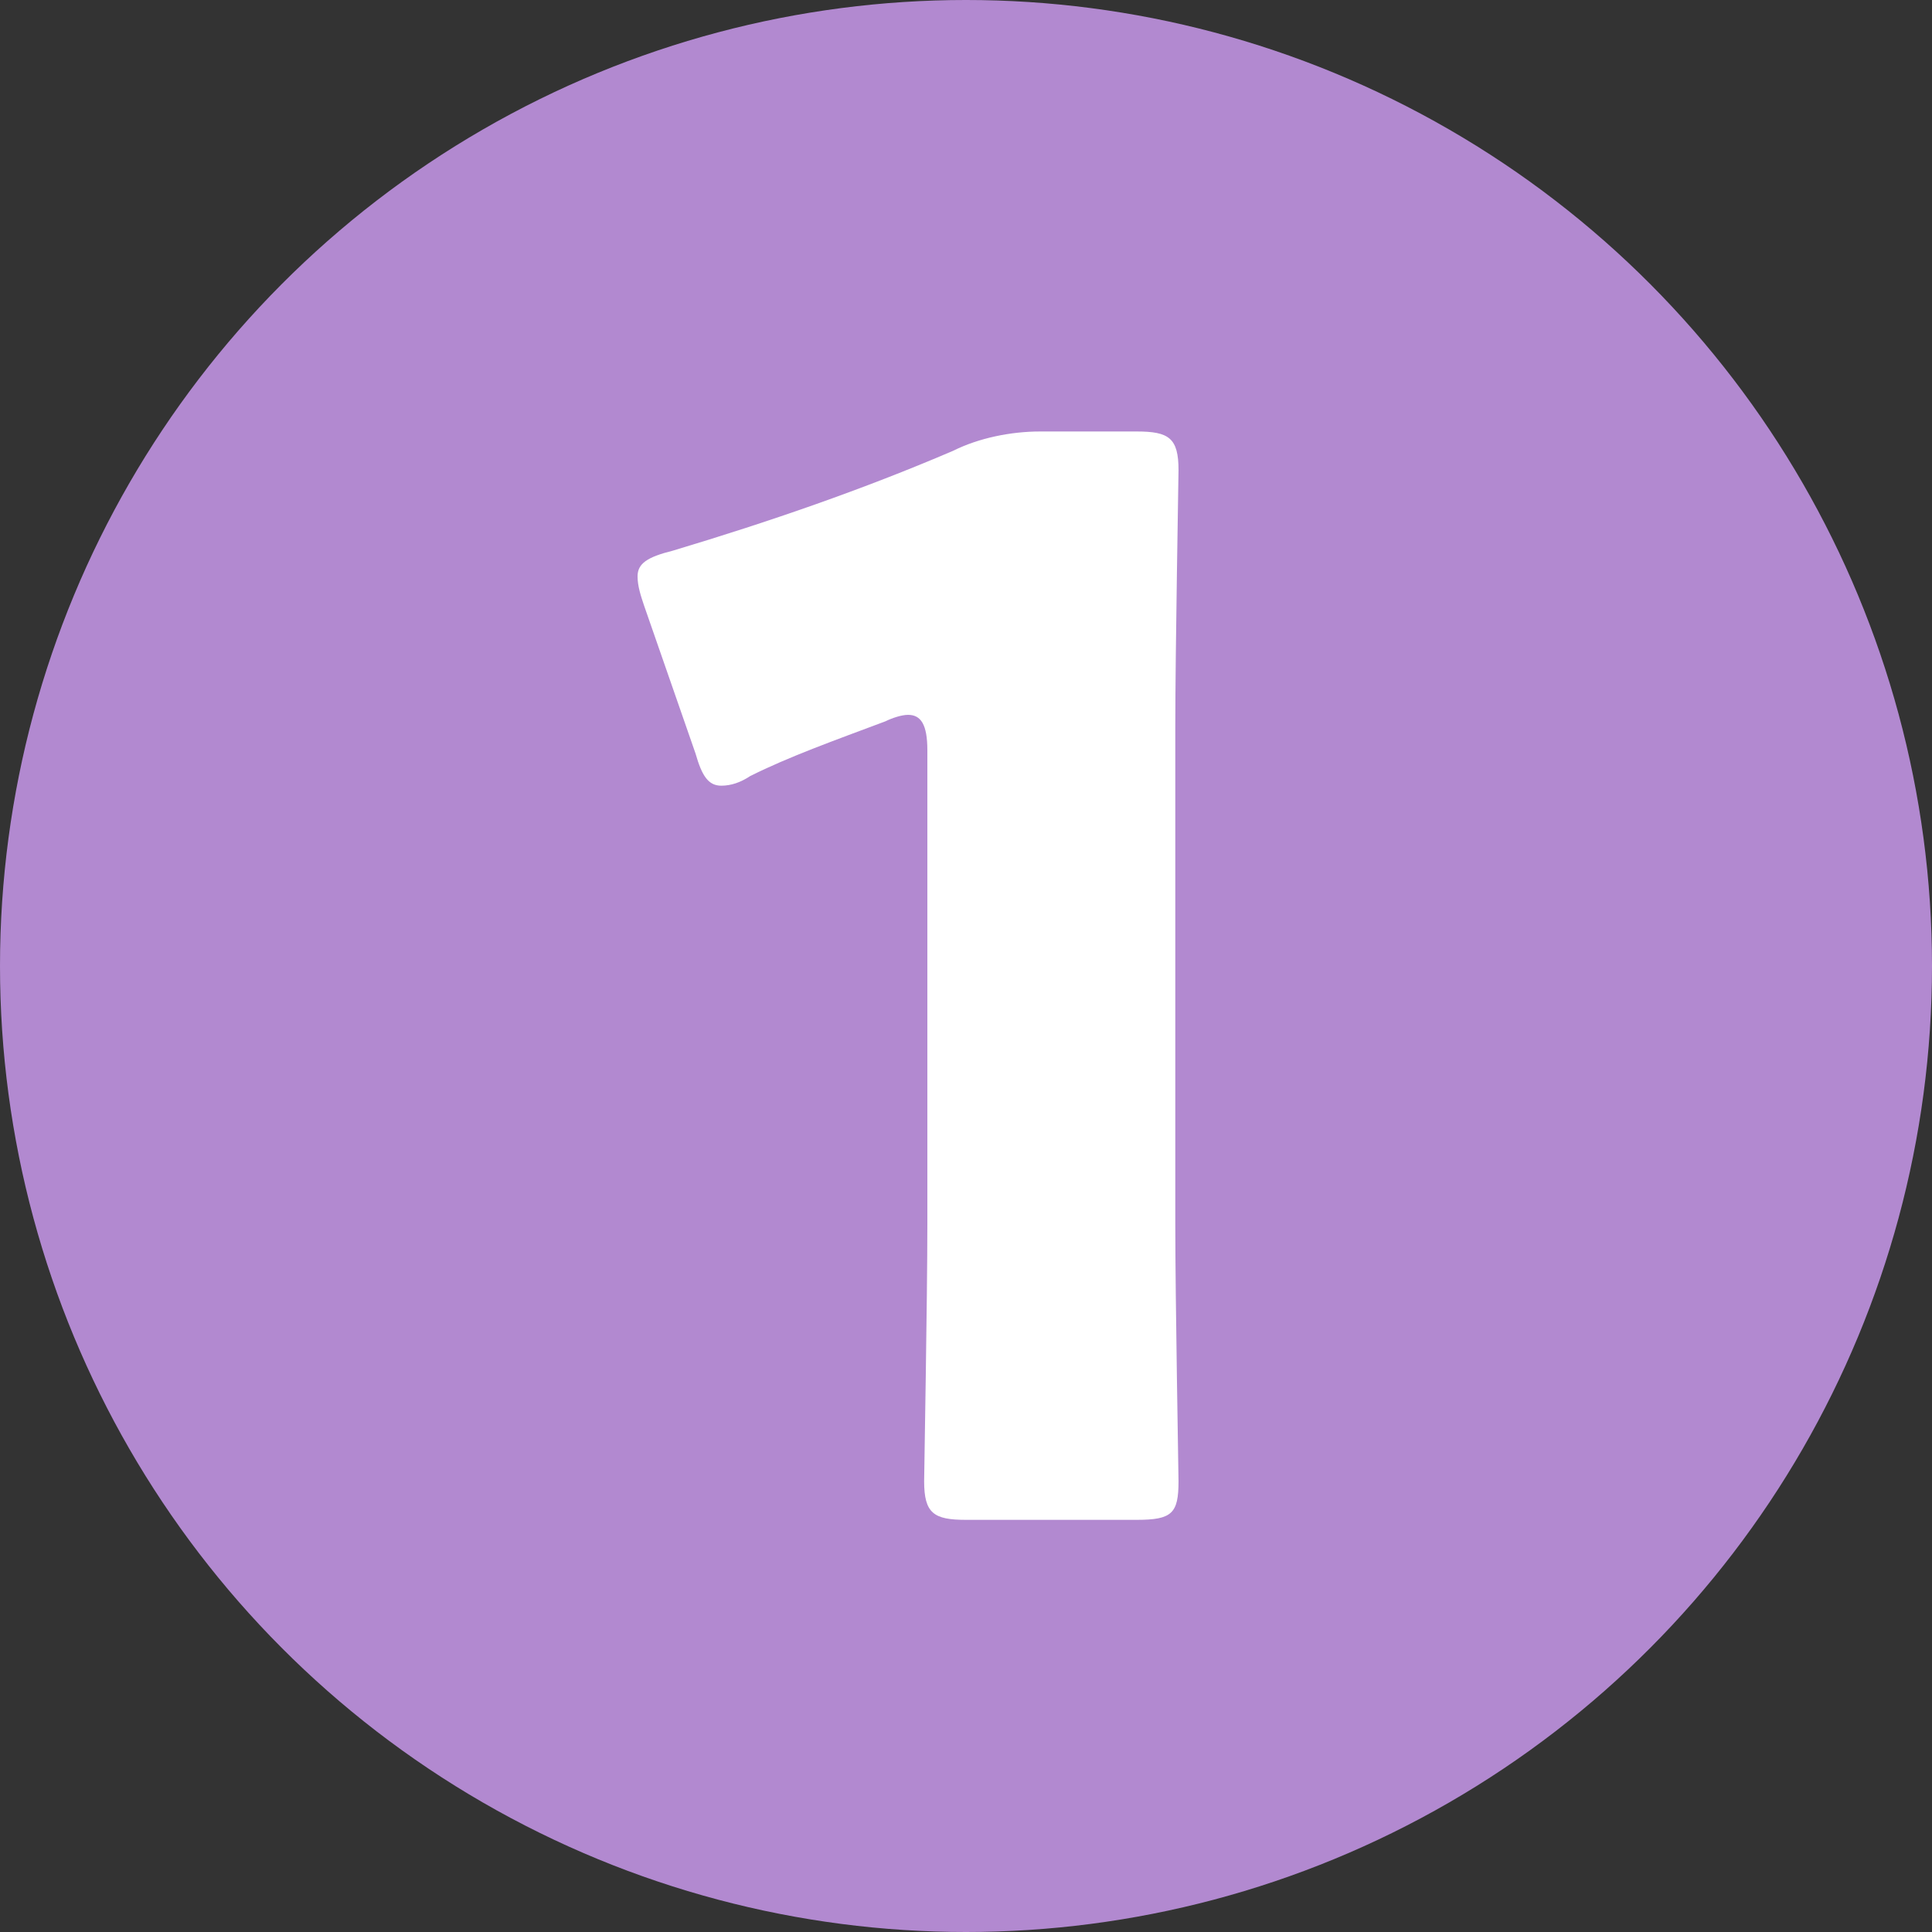 <?xml version="1.0" encoding="utf-8"?>
<!-- Generator: Adobe Illustrator 28.1.0, SVG Export Plug-In . SVG Version: 6.00 Build 0)  -->
<svg version="1.1" id="レイヤー_1" xmlns="http://www.w3.org/2000/svg" xmlns:xlink="http://www.w3.org/1999/xlink" x="0px"
	 y="0px" width="60px" height="60px" viewBox="0 0 60 60" style="enable-background:new 0 0 60 60;" xml:space="preserve">
<rect x="0" y="0" width="60" height="60" fill="#333333" stroke="none"/>
<style type="text/css">
	.st0{fill:#B289D0;}
	.st1{fill:#FFFFFF;}
</style>
<g id="グループ_2045" transform="translate(-321 -1505)">
	<circle id="楕円形_32" class="st0" cx="351" cy="1535" r="30"/>
	<path id="パス_9513" class="st1" d="M357.5,1527.6c0-2.4,0.1-7.7,0.1-8c0-1-0.3-1.2-1.3-1.2h-3c-0.9,0-1.9,0.2-2.7,0.6
		c-2.8,1.2-5.7,2.2-8.7,3.1c-0.8,0.2-1.1,0.4-1.1,0.8c0,0.3,0.1,0.6,0.2,0.9l1.6,4.6c0.2,0.7,0.4,1,0.8,1c0.3,0,0.6-0.1,0.9-0.3
		c1.2-0.6,2.6-1.1,4.2-1.7c0.2-0.1,0.5-0.2,0.7-0.2c0.4,0,0.6,0.3,0.6,1.1v14.7c0,2.4-0.1,7.7-0.1,8c0,1,0.3,1.2,1.3,1.2h5.3
		c1.1,0,1.3-0.2,1.3-1.2c0-0.3-0.1-5.6-0.1-8L357.5,1527.6L357.5,1527.6z"/>
</g>
</svg>
